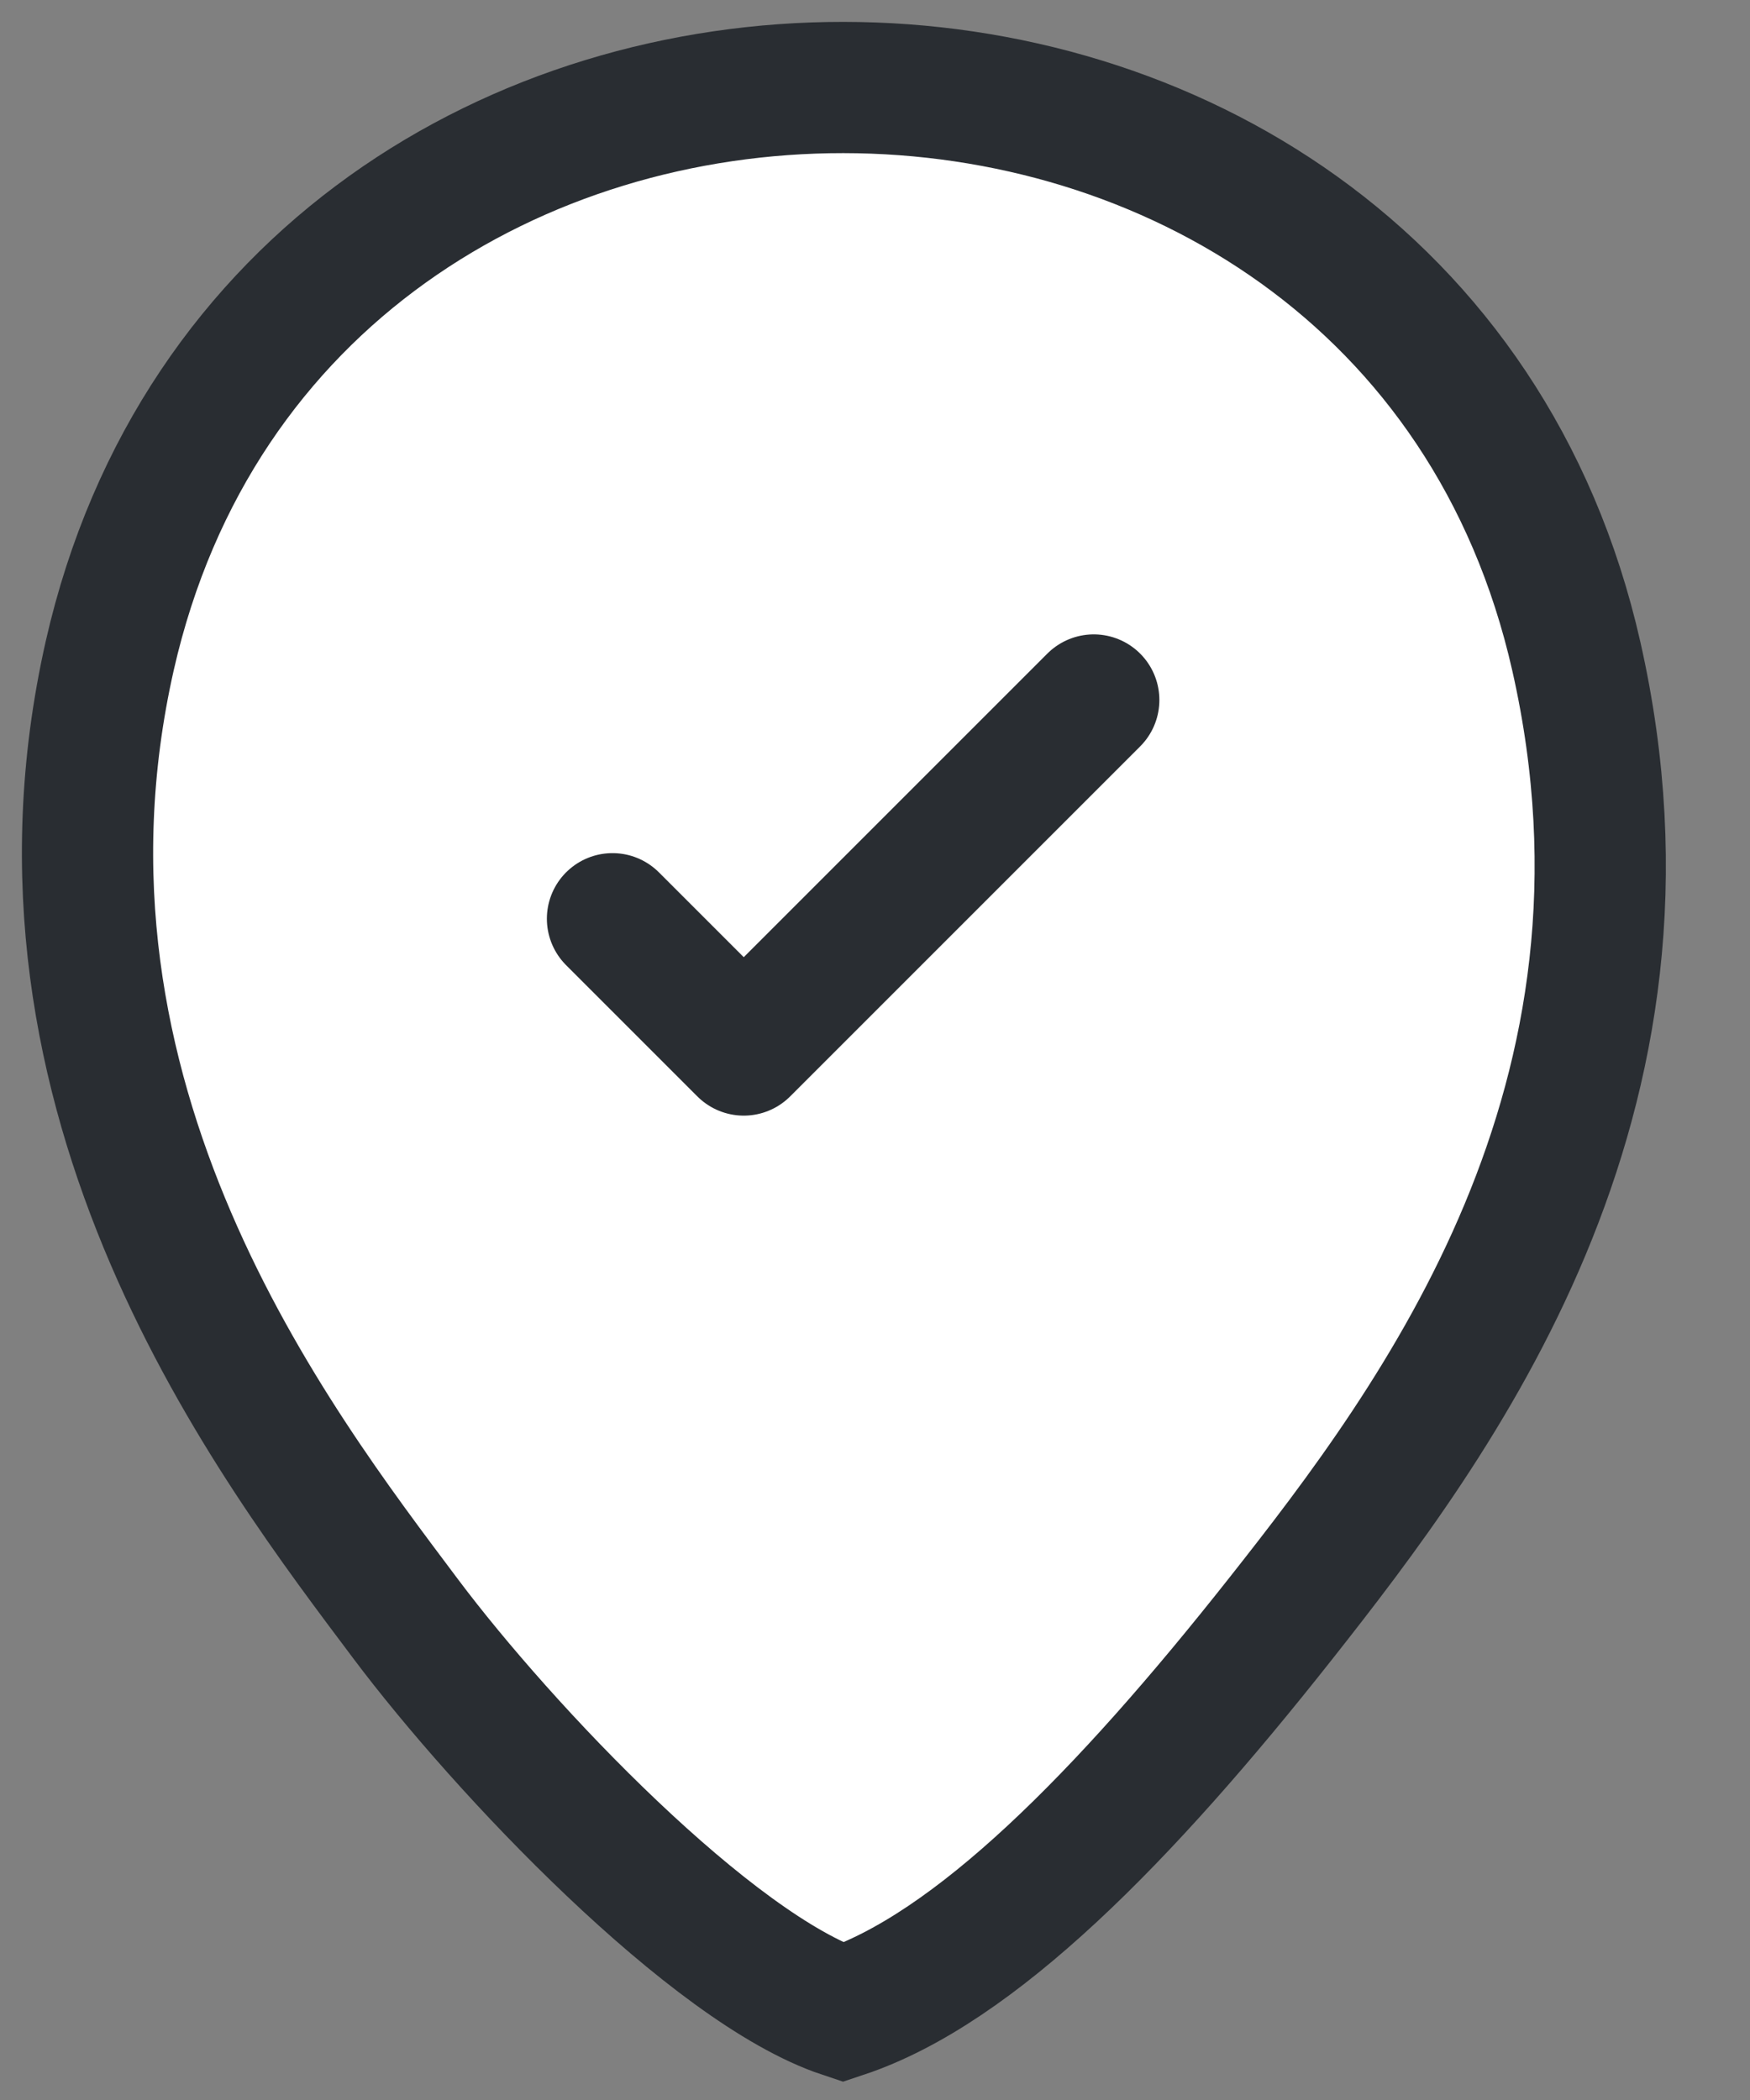 <svg width="20" height="24" viewBox="0 0 20 24" fill="none" xmlns="http://www.w3.org/2000/svg">
<rect x="0" y="0" width="20" height="24" fill="#808080" stroke="none"/>
<path d="M1.255 7.49C3.225 -1.17 16.055 -1.16 18.015 7.5C19.165 12.58 16.431 16.224 14.635 18.5C12.838 20.776 11.135 22.5 9.635 23C8.135 22.5 5.76 20 4.635 18.5C3.135 16.5 0.105 12.57 1.255 7.49Z" fill="white" stroke="#292D32" stroke-width="1.5"/>
<path d="M7 10.5L8.5 12L12.5 8" stroke="#292D32" stroke-width="1.5" stroke-linecap="round" stroke-linejoin="round"/>
</svg>
